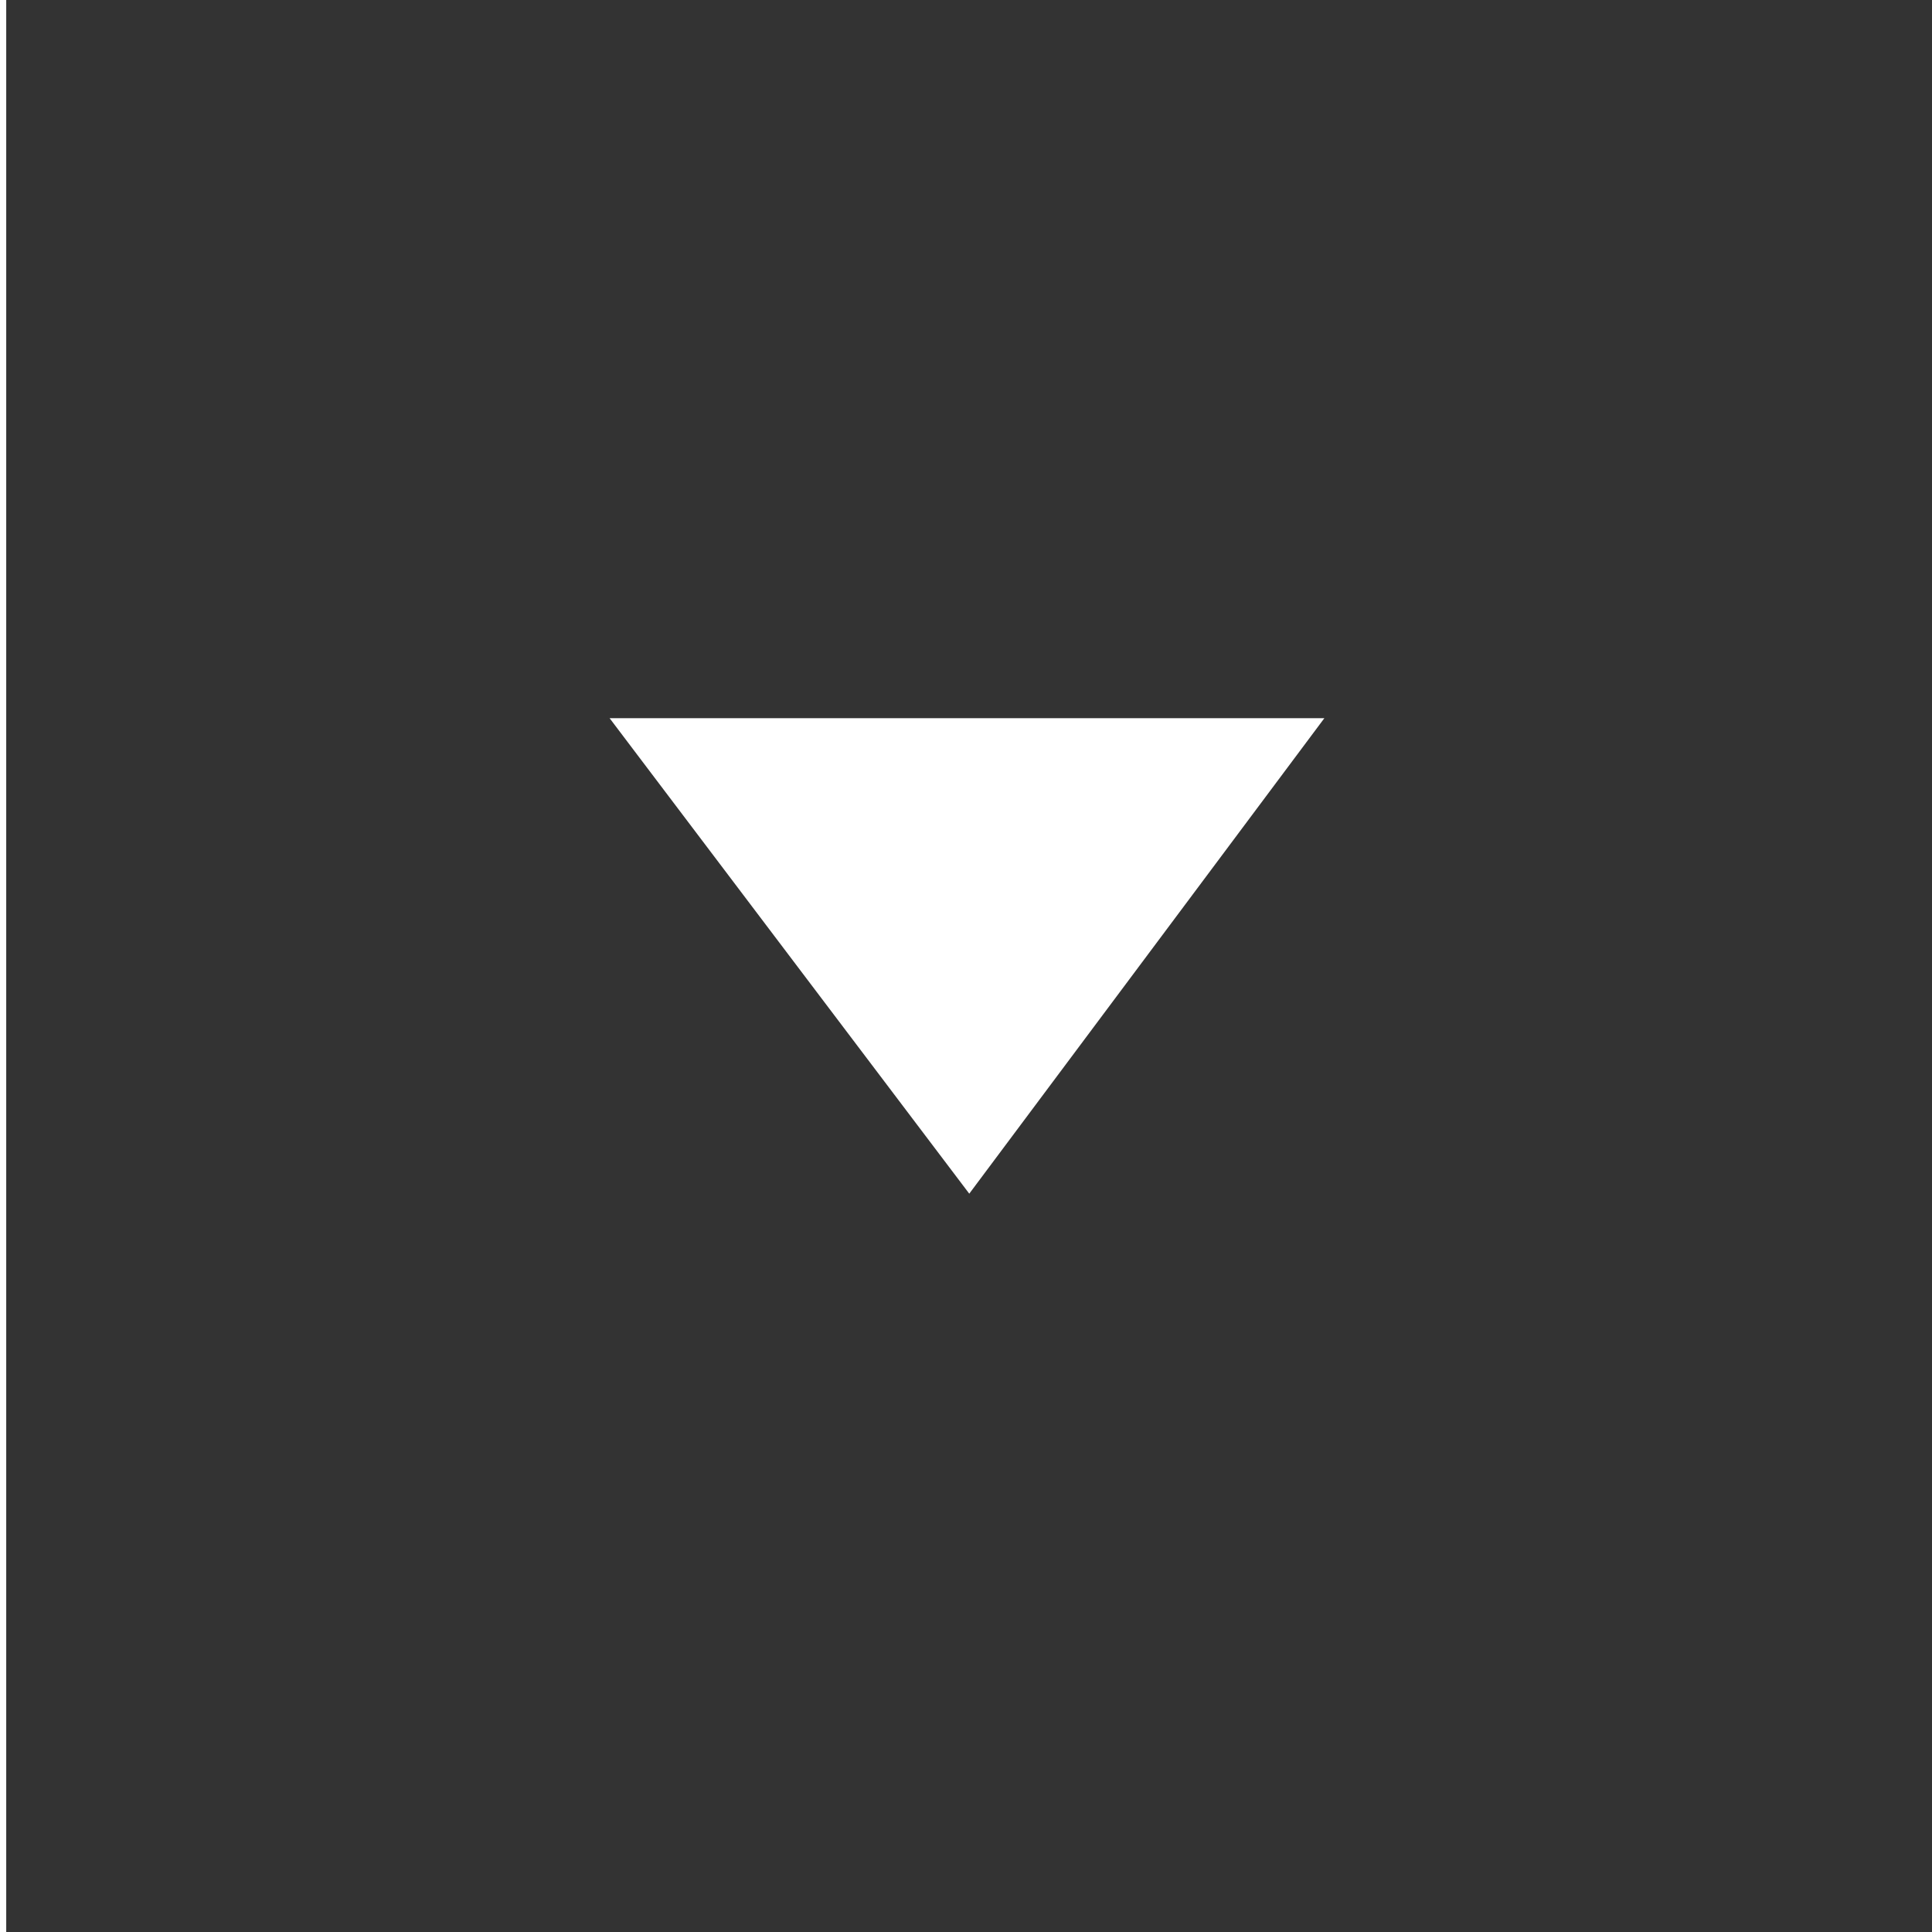 <svg xmlns="http://www.w3.org/2000/svg" viewBox="0 0 45 45"><path fill="#333" d="M45 45.435H.145V-.434H45v45.869zM22.576 27.803c2.999-4.016 5.469-7.323 8.271-11.075H14.199c2.919 3.859 5.413 7.155 8.377 11.075z"/></svg>